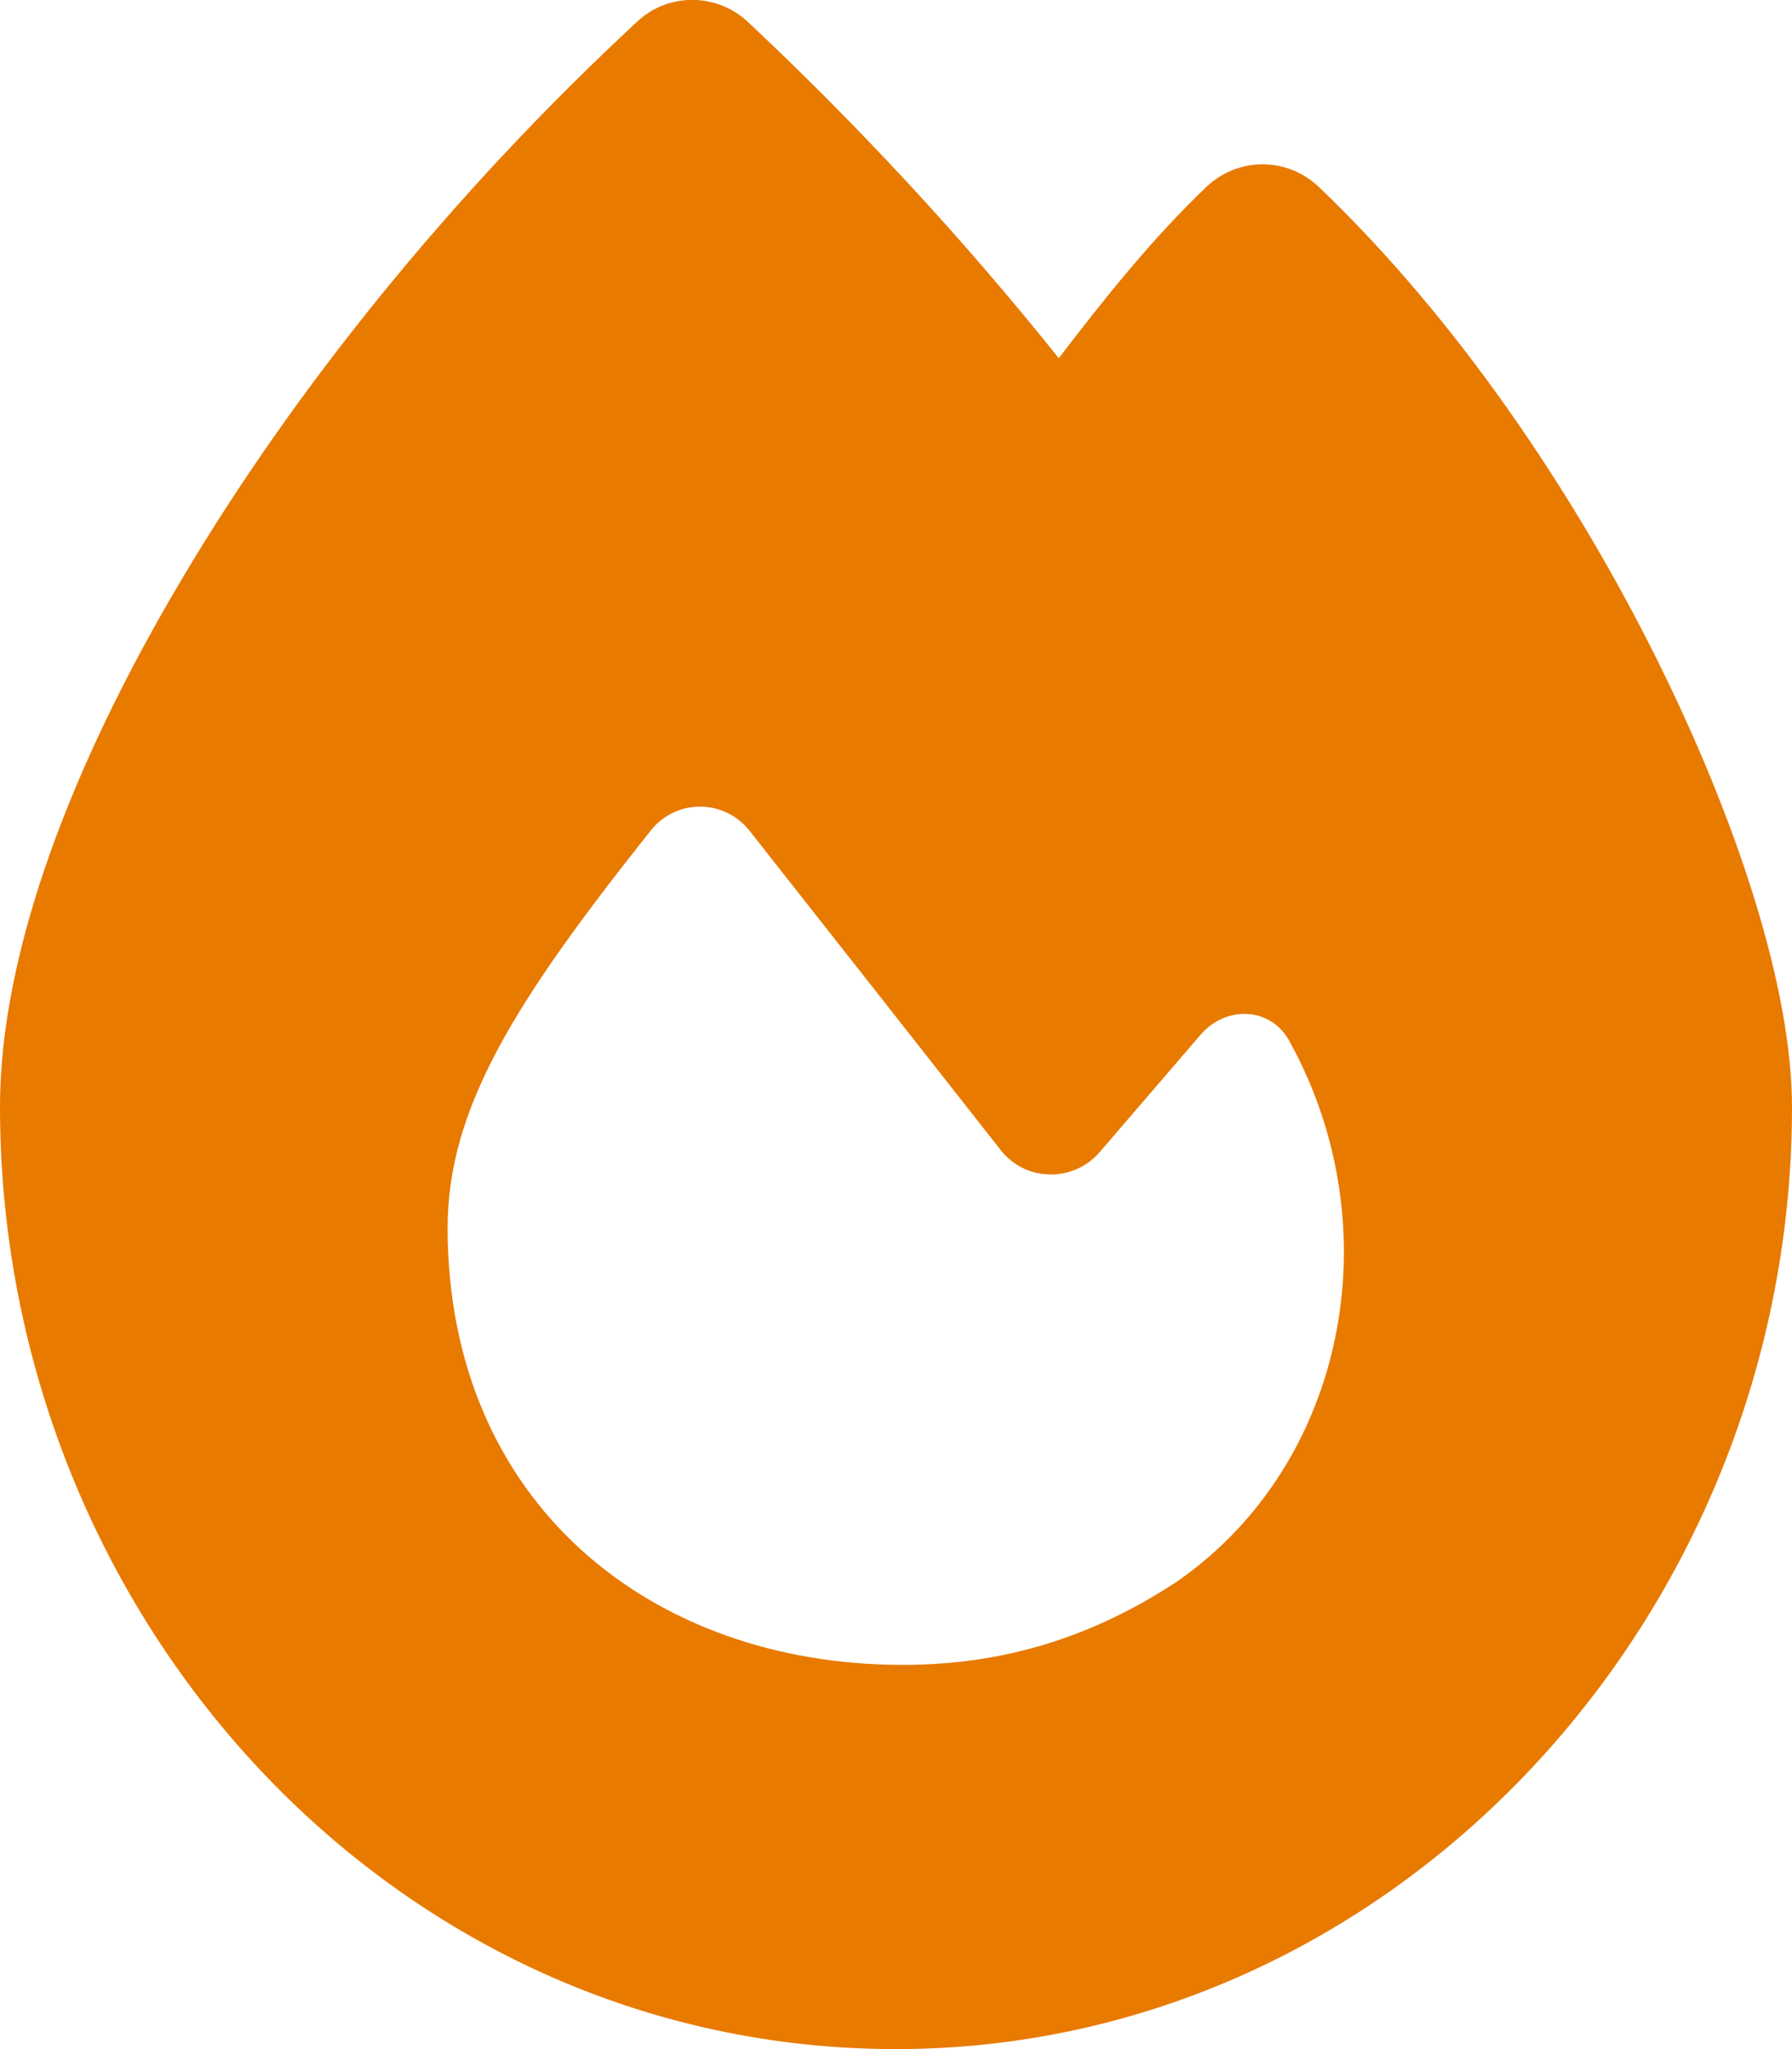<?xml version="1.0" encoding="utf-8"?>
<!-- Generator: Adobe Illustrator 19.0.0, SVG Export Plug-In . SVG Version: 6.00 Build 0)  -->
<svg version="1.1" id="Layer_1" xmlns="http://www.w3.org/2000/svg" xmlns:xlink="http://www.w3.org/1999/xlink" x="0px" y="0px"
	 viewBox="184 -216 448 512" style="enable-background:new 184 -216 448 512;" xml:space="preserve">
<style type="text/css">
	.st0{fill:#E87A00;}
</style>
<path class="st0" d="M343.3-210.6c7.8-7.3,19.9-7.2,27.7,0.1c27.6,25.9,53.5,53.8,77.7,84c11-14.4,23.5-30.1,37-42.9
	c7.9-7.4,20.1-7.4,28,0.1c34.6,33,63.9,76.6,84.5,118C618.5-10.5,632,31.2,632,60.6C632,188.2,532.2,296,408,296
	c-125.6,0-224-107.9-224-235.5c0-38.4,17.8-85.3,45.4-131.7C257.3-118.3,296.7-167.4,343.3-210.6z M409.7,200c25.3,0,47.7-7,68.8-21
	c42.1-29.4,53.4-88.2,28.1-134.4c-4.5-9-16-9.6-22.5-2l-25.2,29.3c-6.6,7.6-18.5,7.4-24.7-0.5c-16.5-21-46-58.5-62.8-79.8
	c-6.3-8-18.3-8.1-24.7-0.1c-33.8,42.5-50.8,69.3-50.8,99.4C296,159.4,346.6,200,409.7,200z"/>
</svg>
